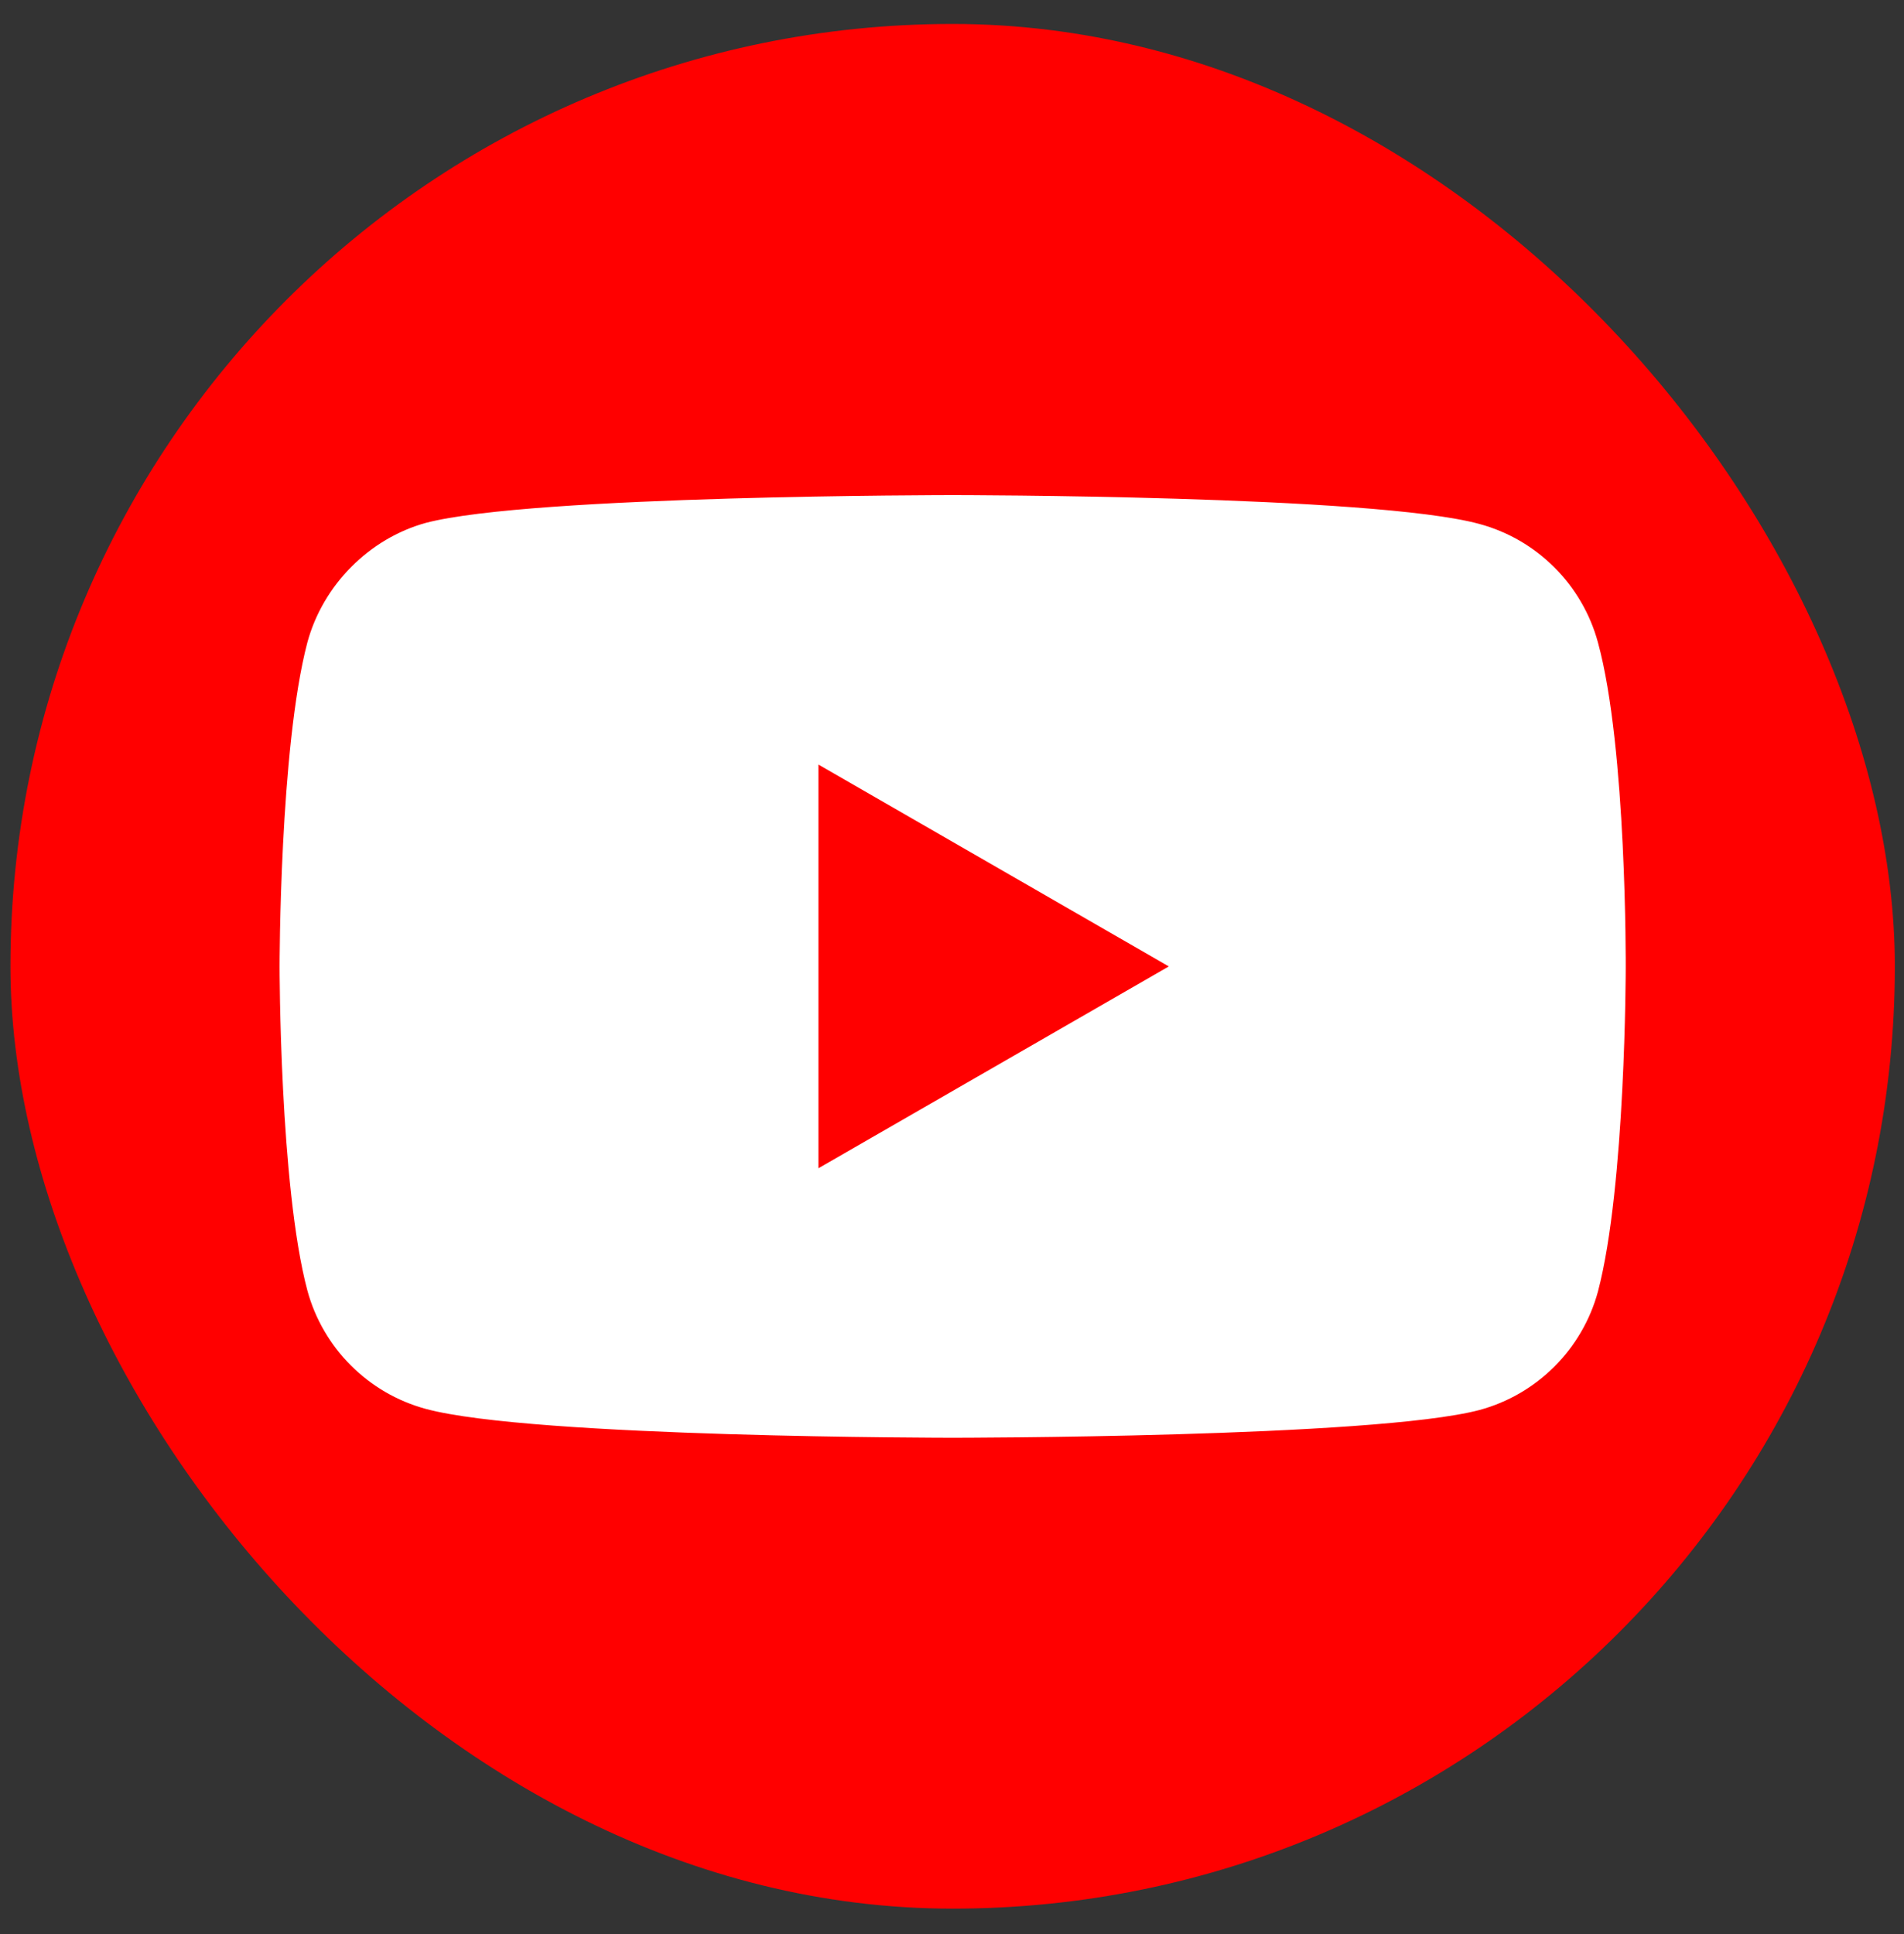 <svg width="64" height="65" viewBox="0 0 64 65" fill="none" xmlns="http://www.w3.org/2000/svg">
<rect x="0" y="0" width="64" height="65" fill="#333333" stroke="none"/>
<rect x="0.351" y="0.805" width="63.341" height="63.341" rx="31.671" fill="#FF0000"/>
<path d="M53.714 21.598C53.192 19.659 51.664 18.131 49.726 17.609C46.185 16.64 32.022 16.64 32.022 16.64C32.022 16.64 17.859 16.64 14.318 17.572C12.417 18.094 10.852 19.659 10.33 21.598C9.398 25.138 9.398 32.481 9.398 32.481C9.398 32.481 9.398 39.861 10.33 43.364C10.852 45.302 12.38 46.83 14.318 47.352C17.896 48.321 32.022 48.321 32.022 48.321C32.022 48.321 46.185 48.321 49.726 47.389C51.664 46.867 53.192 45.339 53.714 43.401C54.646 39.861 54.646 32.518 54.646 32.518C54.646 32.518 54.683 25.138 53.714 21.598Z" fill="white"/>
<path d="M27.511 39.263L39.288 32.48L27.511 25.696V39.263Z" fill="#FF0000"/>
</svg>
